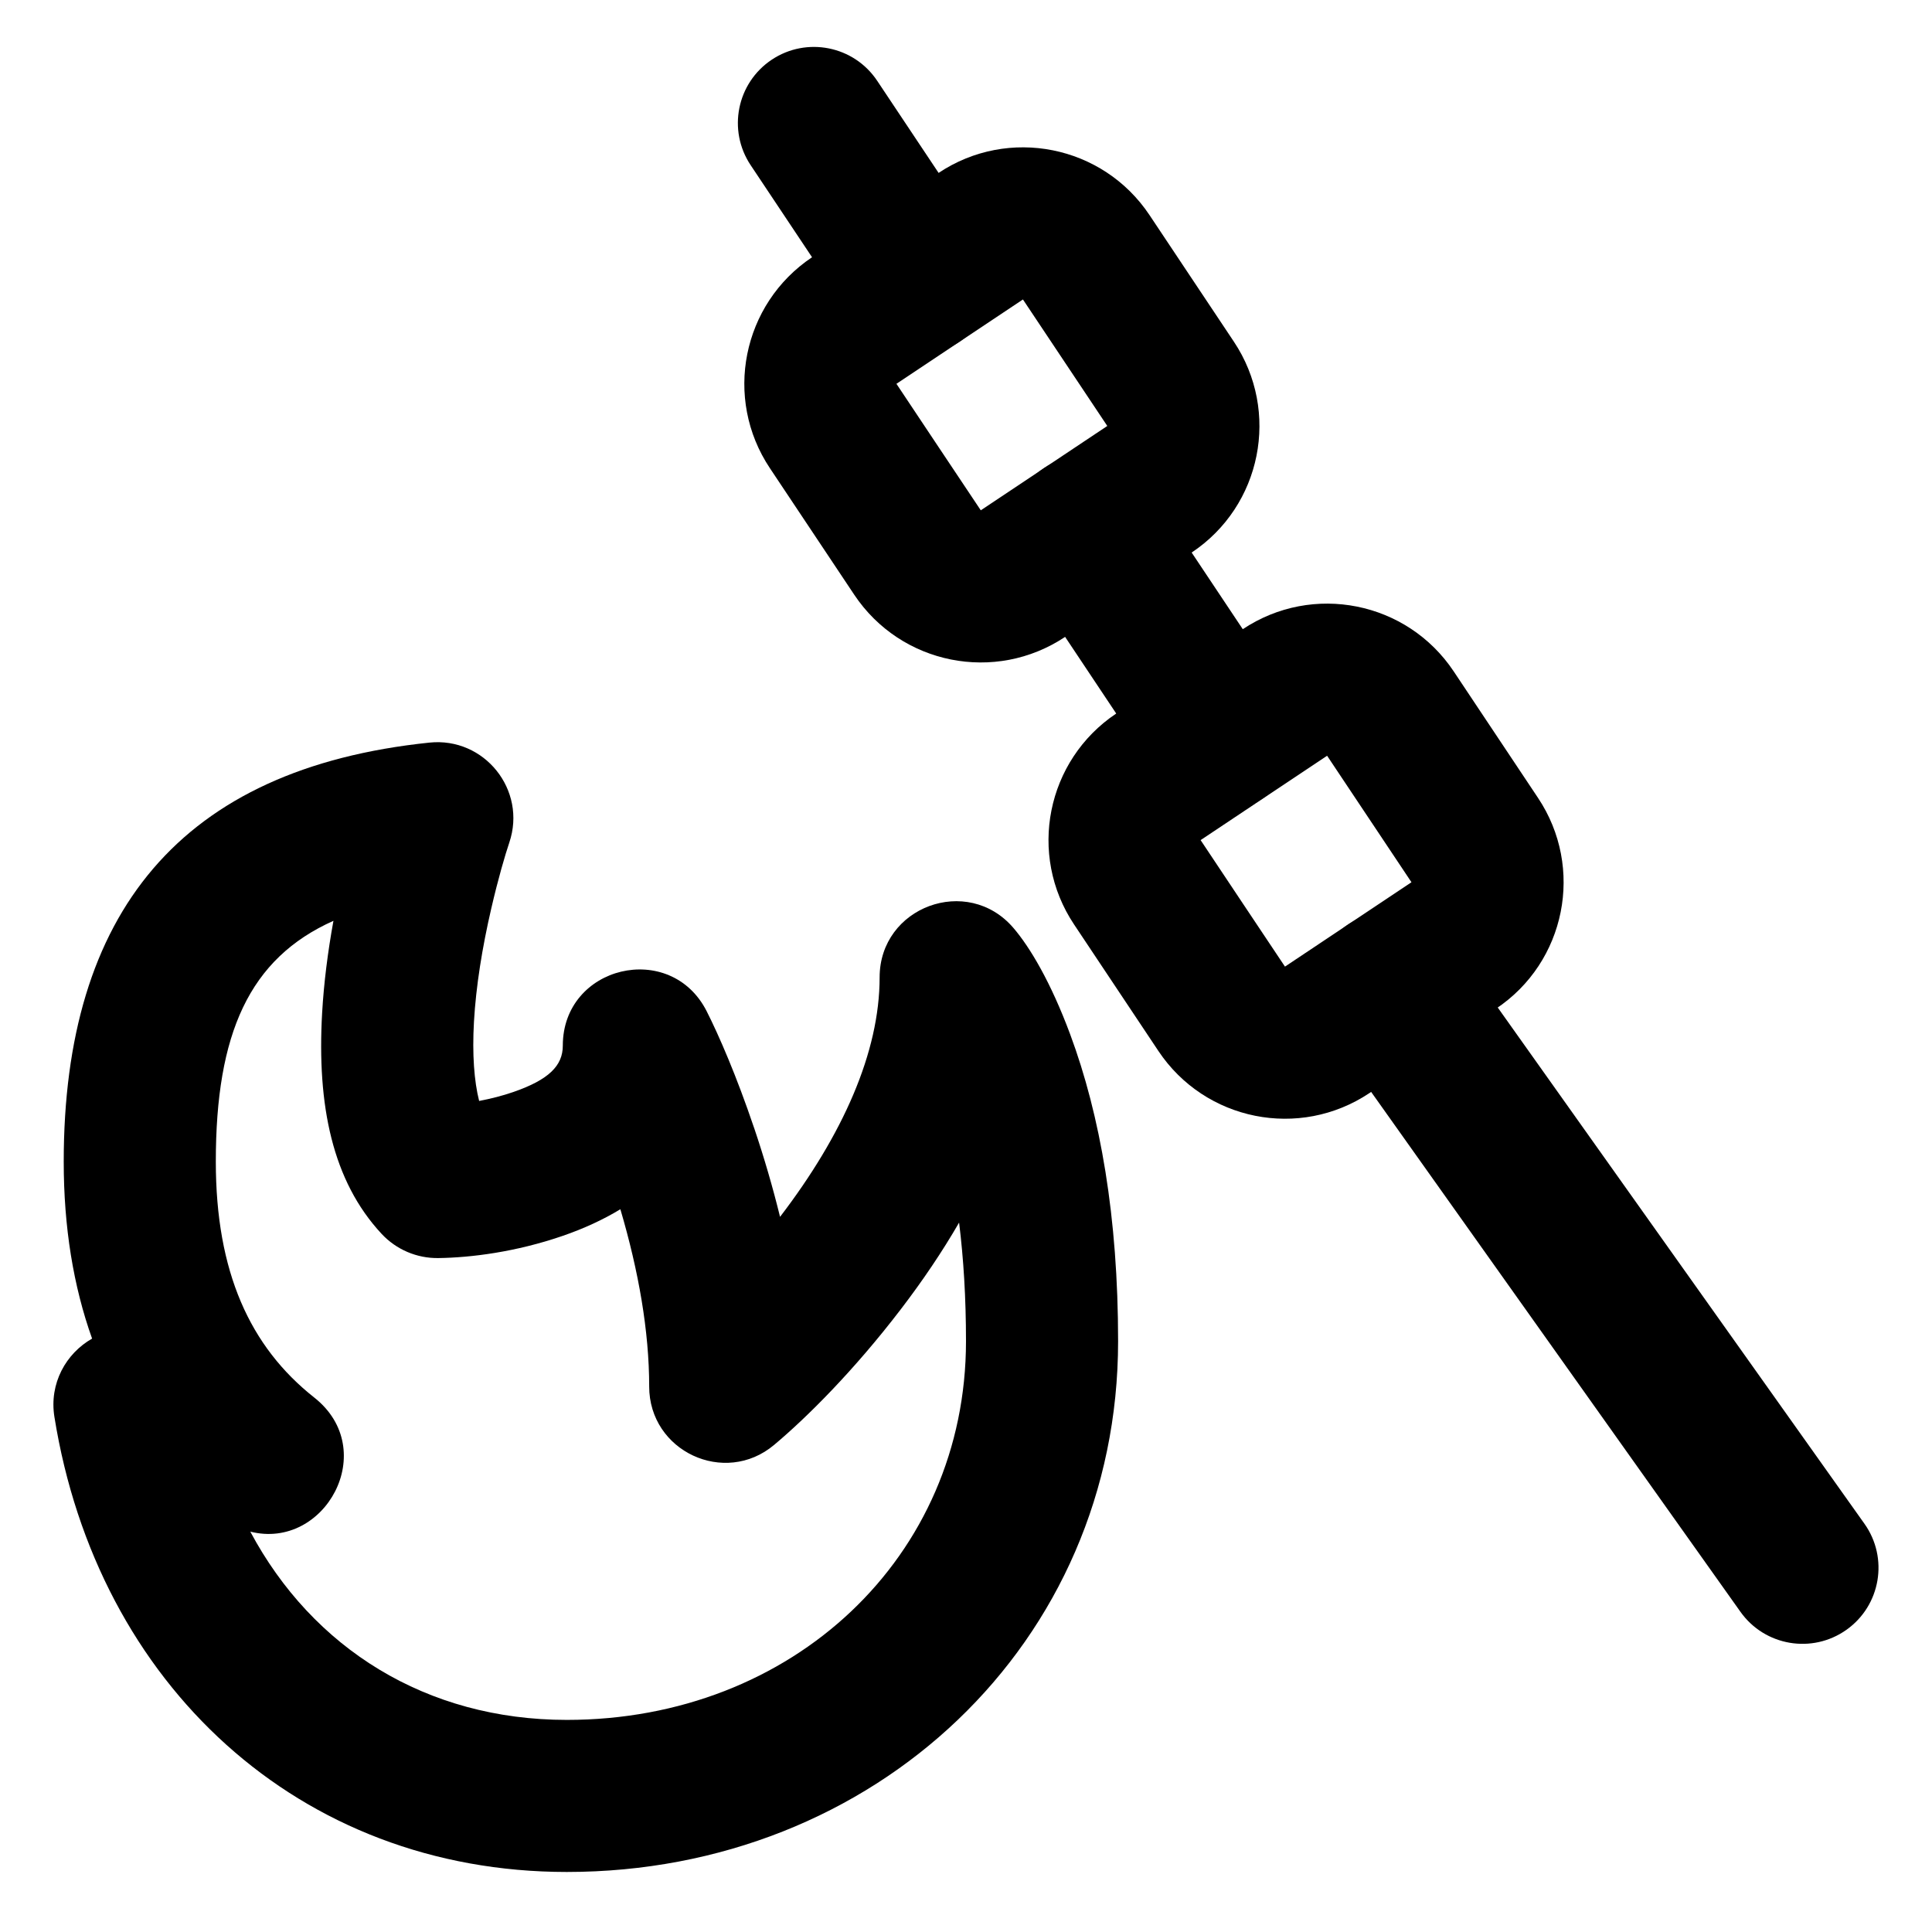 <?xml version="1.0" encoding="UTF-8"?>
<!-- Uploaded to: SVG Repo, www.svgrepo.com, Generator: SVG Repo Mixer Tools -->
<svg fill="#000000" width="800px" height="800px" version="1.1" viewBox="144 144 512 512" xmlns="http://www.w3.org/2000/svg">
 <g fill-rule="evenodd">
  <path d="m343.84 442.9c-4.633-13.715-9.297-24.457-12.562-30.906-9.582-18.922-38.129-12.105-38.129 9.105 0 5.316-3.699 9.043-13.141 12.305-2.828 0.977-5.883 1.758-9.031 2.359-1.316-5.195-1.867-12.332-1.371-21.02 0.531-9.336 2.176-19.602 4.598-30.047 1.828-7.879 3.637-14.062 4.769-17.418 4.688-13.906-6.586-28-21.184-26.48-65.961 6.863-96.902 45.16-96.902 111.05 0 17.352 2.551 32.996 7.519 46.895-6.918 3.934-11.41 11.859-9.988 20.738 11.348 70.879 64.852 120.61 135.8 120.61 81.551 0 146.09-60.656 146.09-140.66 0-32.844-4.707-59.828-12.711-81.355-5.133-13.809-10.648-23.047-15.027-28.16-12.172-14.219-35.461-5.609-35.461 13.105 0 19.824-9.742 41.699-26.387 63.457-1.918-7.812-4.215-15.703-6.875-23.578zm-27.801 68.531c0 17.164 19.988 26.488 33.102 15.492 8.676-7.277 21.121-19.656 33.59-35.961 5.781-7.555 10.957-15.215 15.438-22.961 1.184 9.531 1.828 19.992 1.828 31.43 0 57.172-45.949 100.36-105.78 100.36-37.262 0-67.367-18.969-83.887-49.895 19.801 5.008 34.52-21.664 16.953-35.531-17.062-13.469-26.09-33.309-26.09-62.516 0-33.914 8.832-53.82 31.172-63.824-1.508 8.297-2.547 16.488-3 24.434-1.391 24.492 2.731 44.535 15.766 58.527 3.879 4.164 9.336 6.496 15.027 6.414 8.637-0.117 20.57-1.605 33.008-5.898 5.519-1.906 10.637-4.25 15.238-7.039 4.859 16.453 7.629 32.371 7.637 46.969z"/>
  <path d="m496.03 417.41 109.21 153.74c6.445 9.074 19.023 11.203 28.098 4.758 9.074-6.445 11.207-19.023 4.762-28.098l-109.21-153.74c-6.445-9.074-19.027-11.203-28.102-4.762-9.07 6.445-11.203 19.027-4.758 28.102z"/>
  <path d="m415.07 295.99 35.891 53.828c6.172 9.258 18.688 11.758 27.945 5.586 9.262-6.176 11.762-18.688 5.586-27.949l-35.891-53.824c-6.176-9.262-18.688-11.762-27.945-5.59-9.262 6.176-11.762 18.688-5.586 27.949z"/>
  <path d="m342.93 187.77 27.449 41.168c6.172 9.262 18.684 11.766 27.945 5.59 9.262-6.172 11.762-18.684 5.59-27.945l-27.449-41.172c-6.172-9.262-18.684-11.762-27.945-5.59-9.262 6.176-11.762 18.688-5.59 27.949z"/>
  <path d="m403.92 279.24c-0.02 0.012-22.355-33.523-22.355-33.523-0.008-0.012 33.523-22.355 33.523-22.355l22.355 33.523c0.004 0.004-33.523 22.355-33.523 22.355zm67.055-44.719-22.344-33.523c-12.344-18.52-37.379-23.531-55.906-11.168l-33.523 22.34c-18.52 12.391-23.527 37.387-11.168 55.91l22.344 33.523c12.371 18.535 37.379 23.531 55.906 11.168l33.516-22.34c18.547-12.34 23.543-37.379 11.176-55.91z"/>
  <path d="m484.53 400.16c-0.02 0.012-22.355-33.523-22.355-33.523-0.004-0.012 33.523-22.355 33.523-22.355l22.355 33.523c0.004 0.004-33.523 22.355-33.523 22.355zm67.055-44.719-22.34-33.523c-12.348-18.52-37.383-23.531-55.91-11.168l-33.523 22.344c-18.52 12.387-23.527 37.383-11.168 55.906l22.344 33.523c12.371 18.535 37.379 23.531 55.906 11.168l33.516-22.34c18.547-12.34 23.543-37.379 11.176-55.91z"/>
 </g>
</svg>